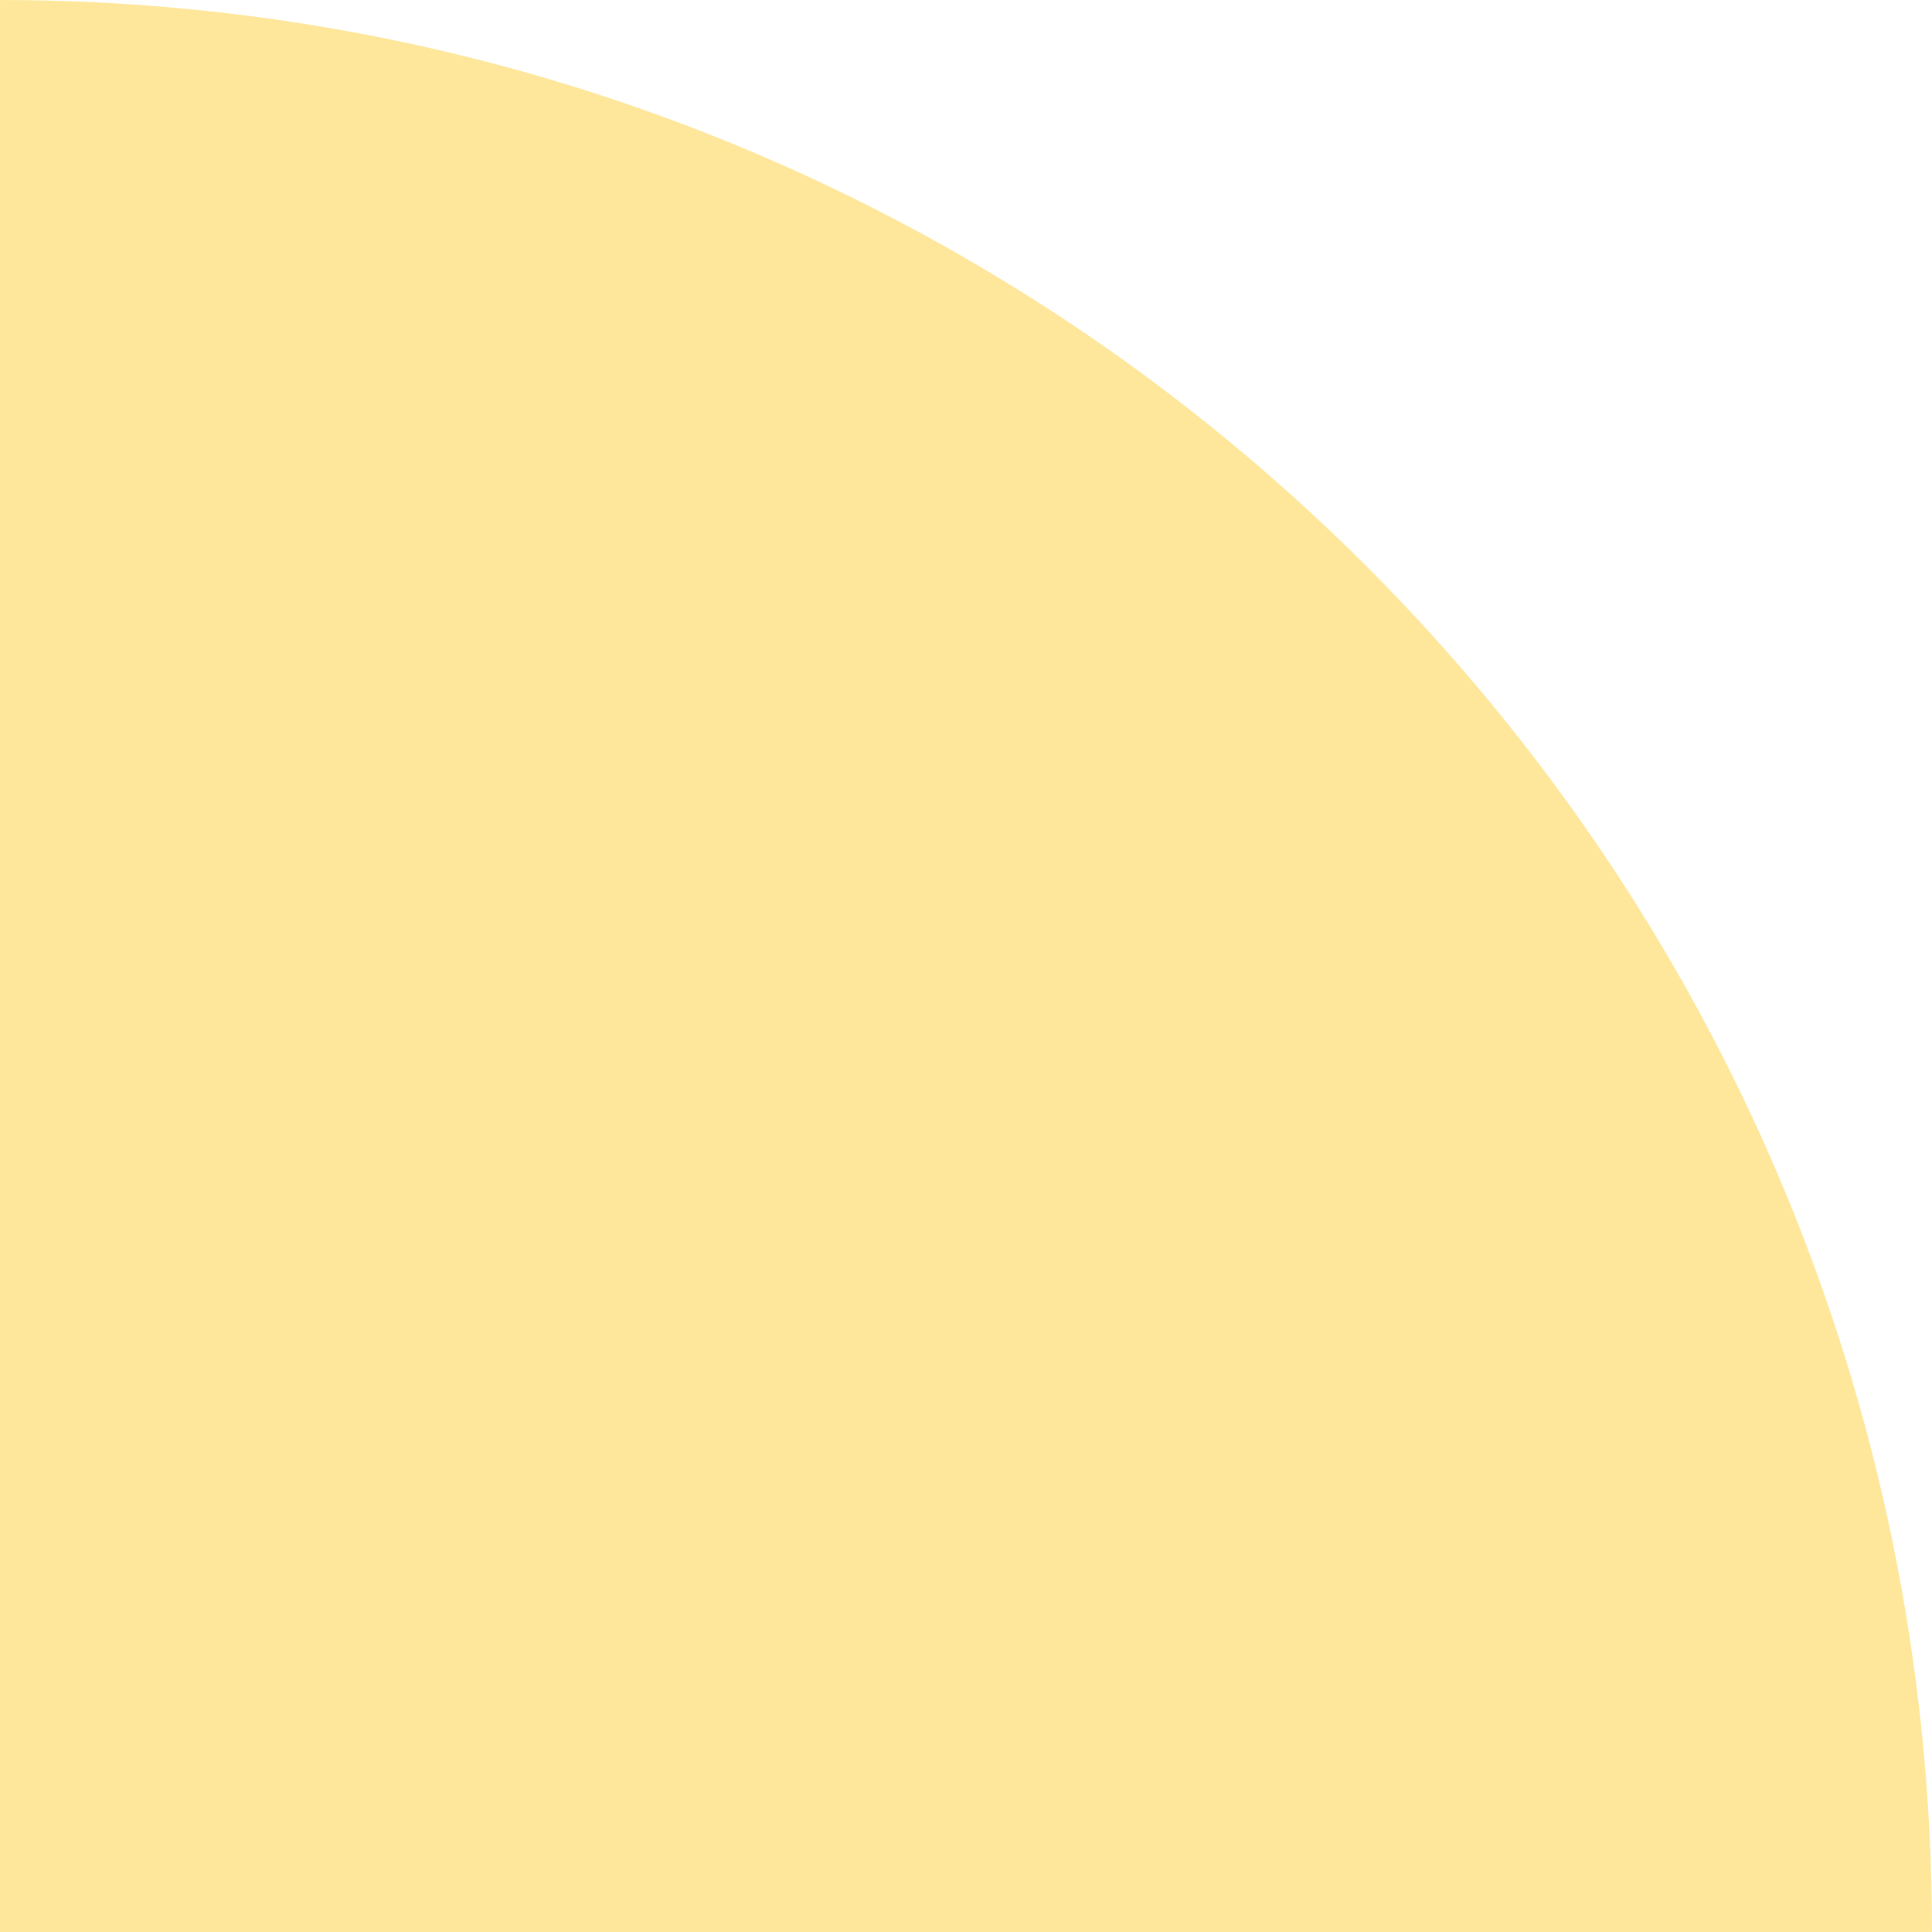 <svg width="100" height="100" viewBox="0 0 100 100" fill="none" xmlns="http://www.w3.org/2000/svg">
<path d="M0 100L-4.37114e-06 0C55.228 -2.41411e-06 100 44.772 100 100L0 100Z" fill="#FEE79A"/>
</svg>
